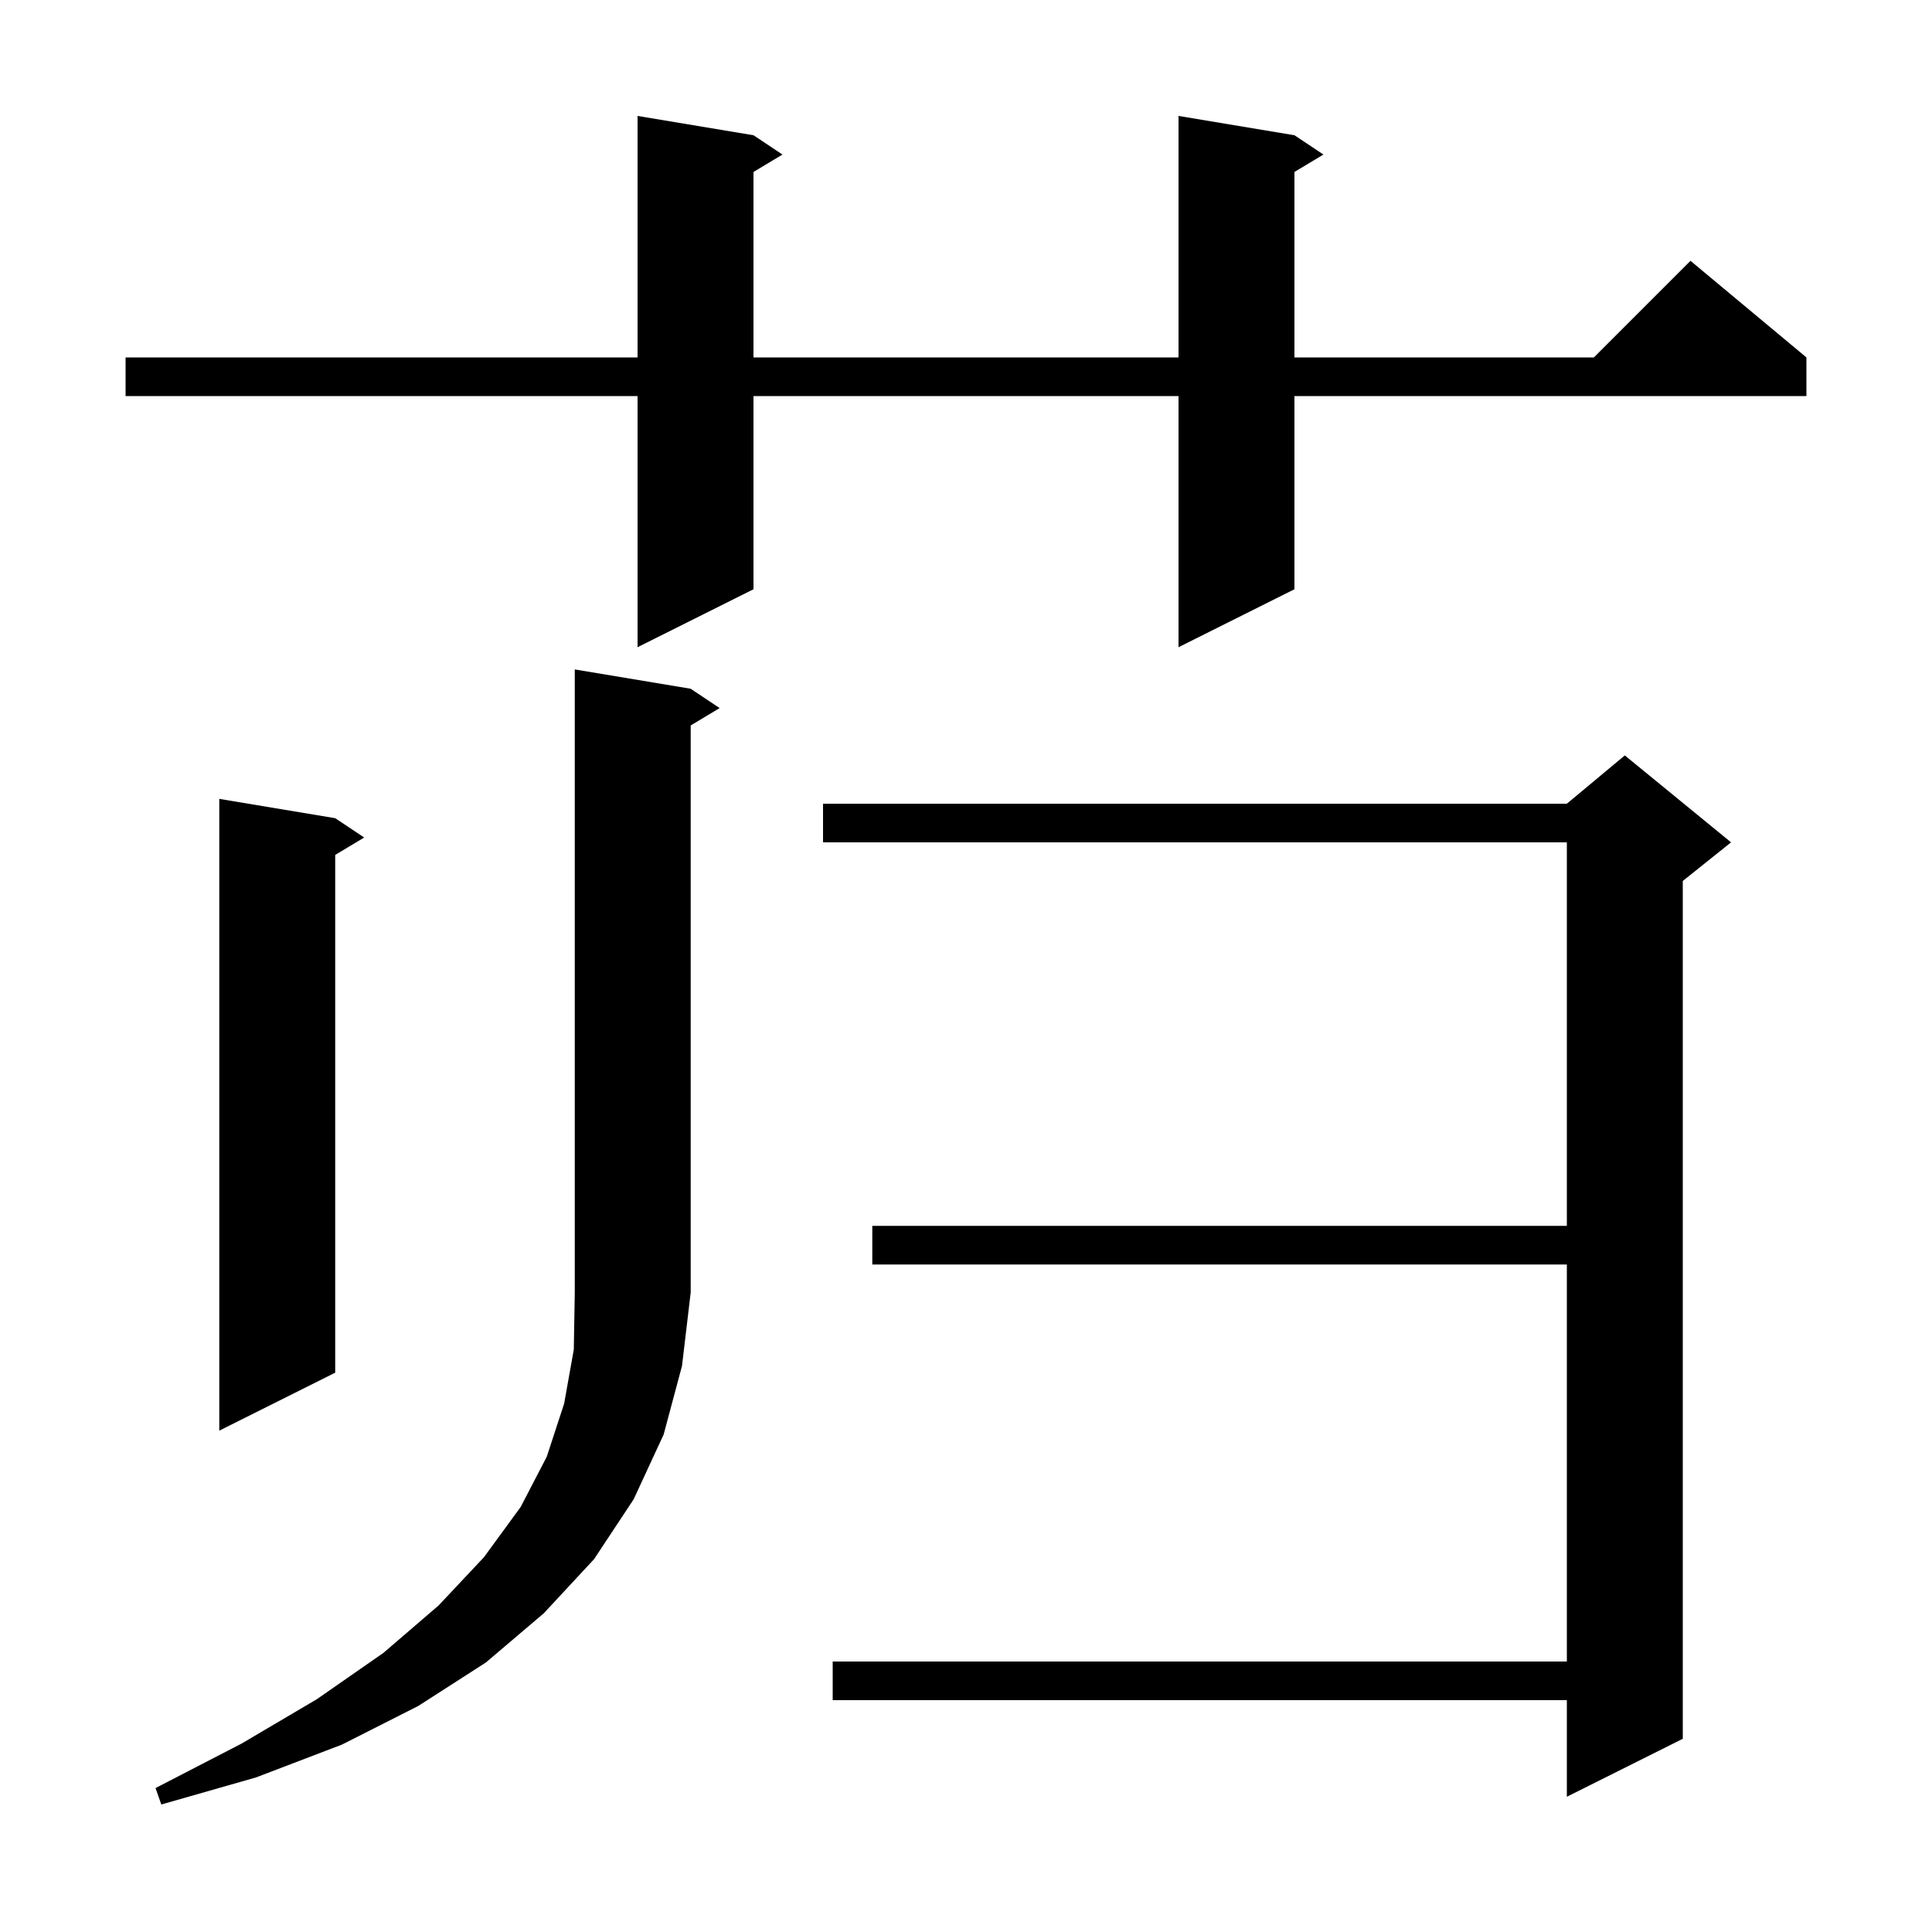 <svg xmlns="http://www.w3.org/2000/svg" xmlns:xlink="http://www.w3.org/1999/xlink" version="1.1" baseProfile="full" viewBox="0 0 200 200" width="200" height="200"><g fill="currentColor"><path d="M 71.5 71.3 L 74.5 73.3 L 71.5 75.1 L 71.5 133.8 L 70.6 141.4 L 68.7 148.5 L 65.6 155.2 L 61.5 161.4 L 56.3 167.0 L 50.3 172.1 L 43.3 176.6 L 35.4 180.6 L 26.5 184.0 L 16.7 186.8 L 16.1 185.1 L 25.0 180.5 L 32.8 175.9 L 39.7 171.1 L 45.4 166.2 L 50.1 161.2 L 53.9 156.0 L 56.6 150.8 L 58.4 145.3 L 59.4 139.7 L 59.5 133.8 L 59.5 69.3 Z M 179.2 87.2 L 174.2 91.2 L 174.2 180.0 L 162.2 186.0 L 162.2 176.0 L 86.2 176.0 L 86.2 172.0 L 162.2 172.0 L 162.2 130.9 L 90.3 130.9 L 90.3 126.9 L 162.2 126.9 L 162.2 87.2 L 85.2 87.2 L 85.2 83.2 L 162.2 83.2 L 168.2 78.2 Z M 34.7 84.7 L 37.7 86.7 L 34.7 88.5 L 34.7 142.1 L 22.7 148.1 L 22.7 82.7 Z M 134.0 14.0 L 137.0 16.0 L 134.0 17.8 L 134.0 37.0 L 165.0 37.0 L 175.0 27.0 L 187.0 37.0 L 187.0 41.0 L 134.0 41.0 L 134.0 61.0 L 122.0 67.0 L 122.0 41.0 L 78.0 41.0 L 78.0 61.0 L 66.0 67.0 L 66.0 41.0 L 13.0 41.0 L 13.0 37.0 L 66.0 37.0 L 66.0 12.0 L 78.0 14.0 L 81.0 16.0 L 78.0 17.8 L 78.0 37.0 L 122.0 37.0 L 122.0 12.0 Z "/></g></svg>